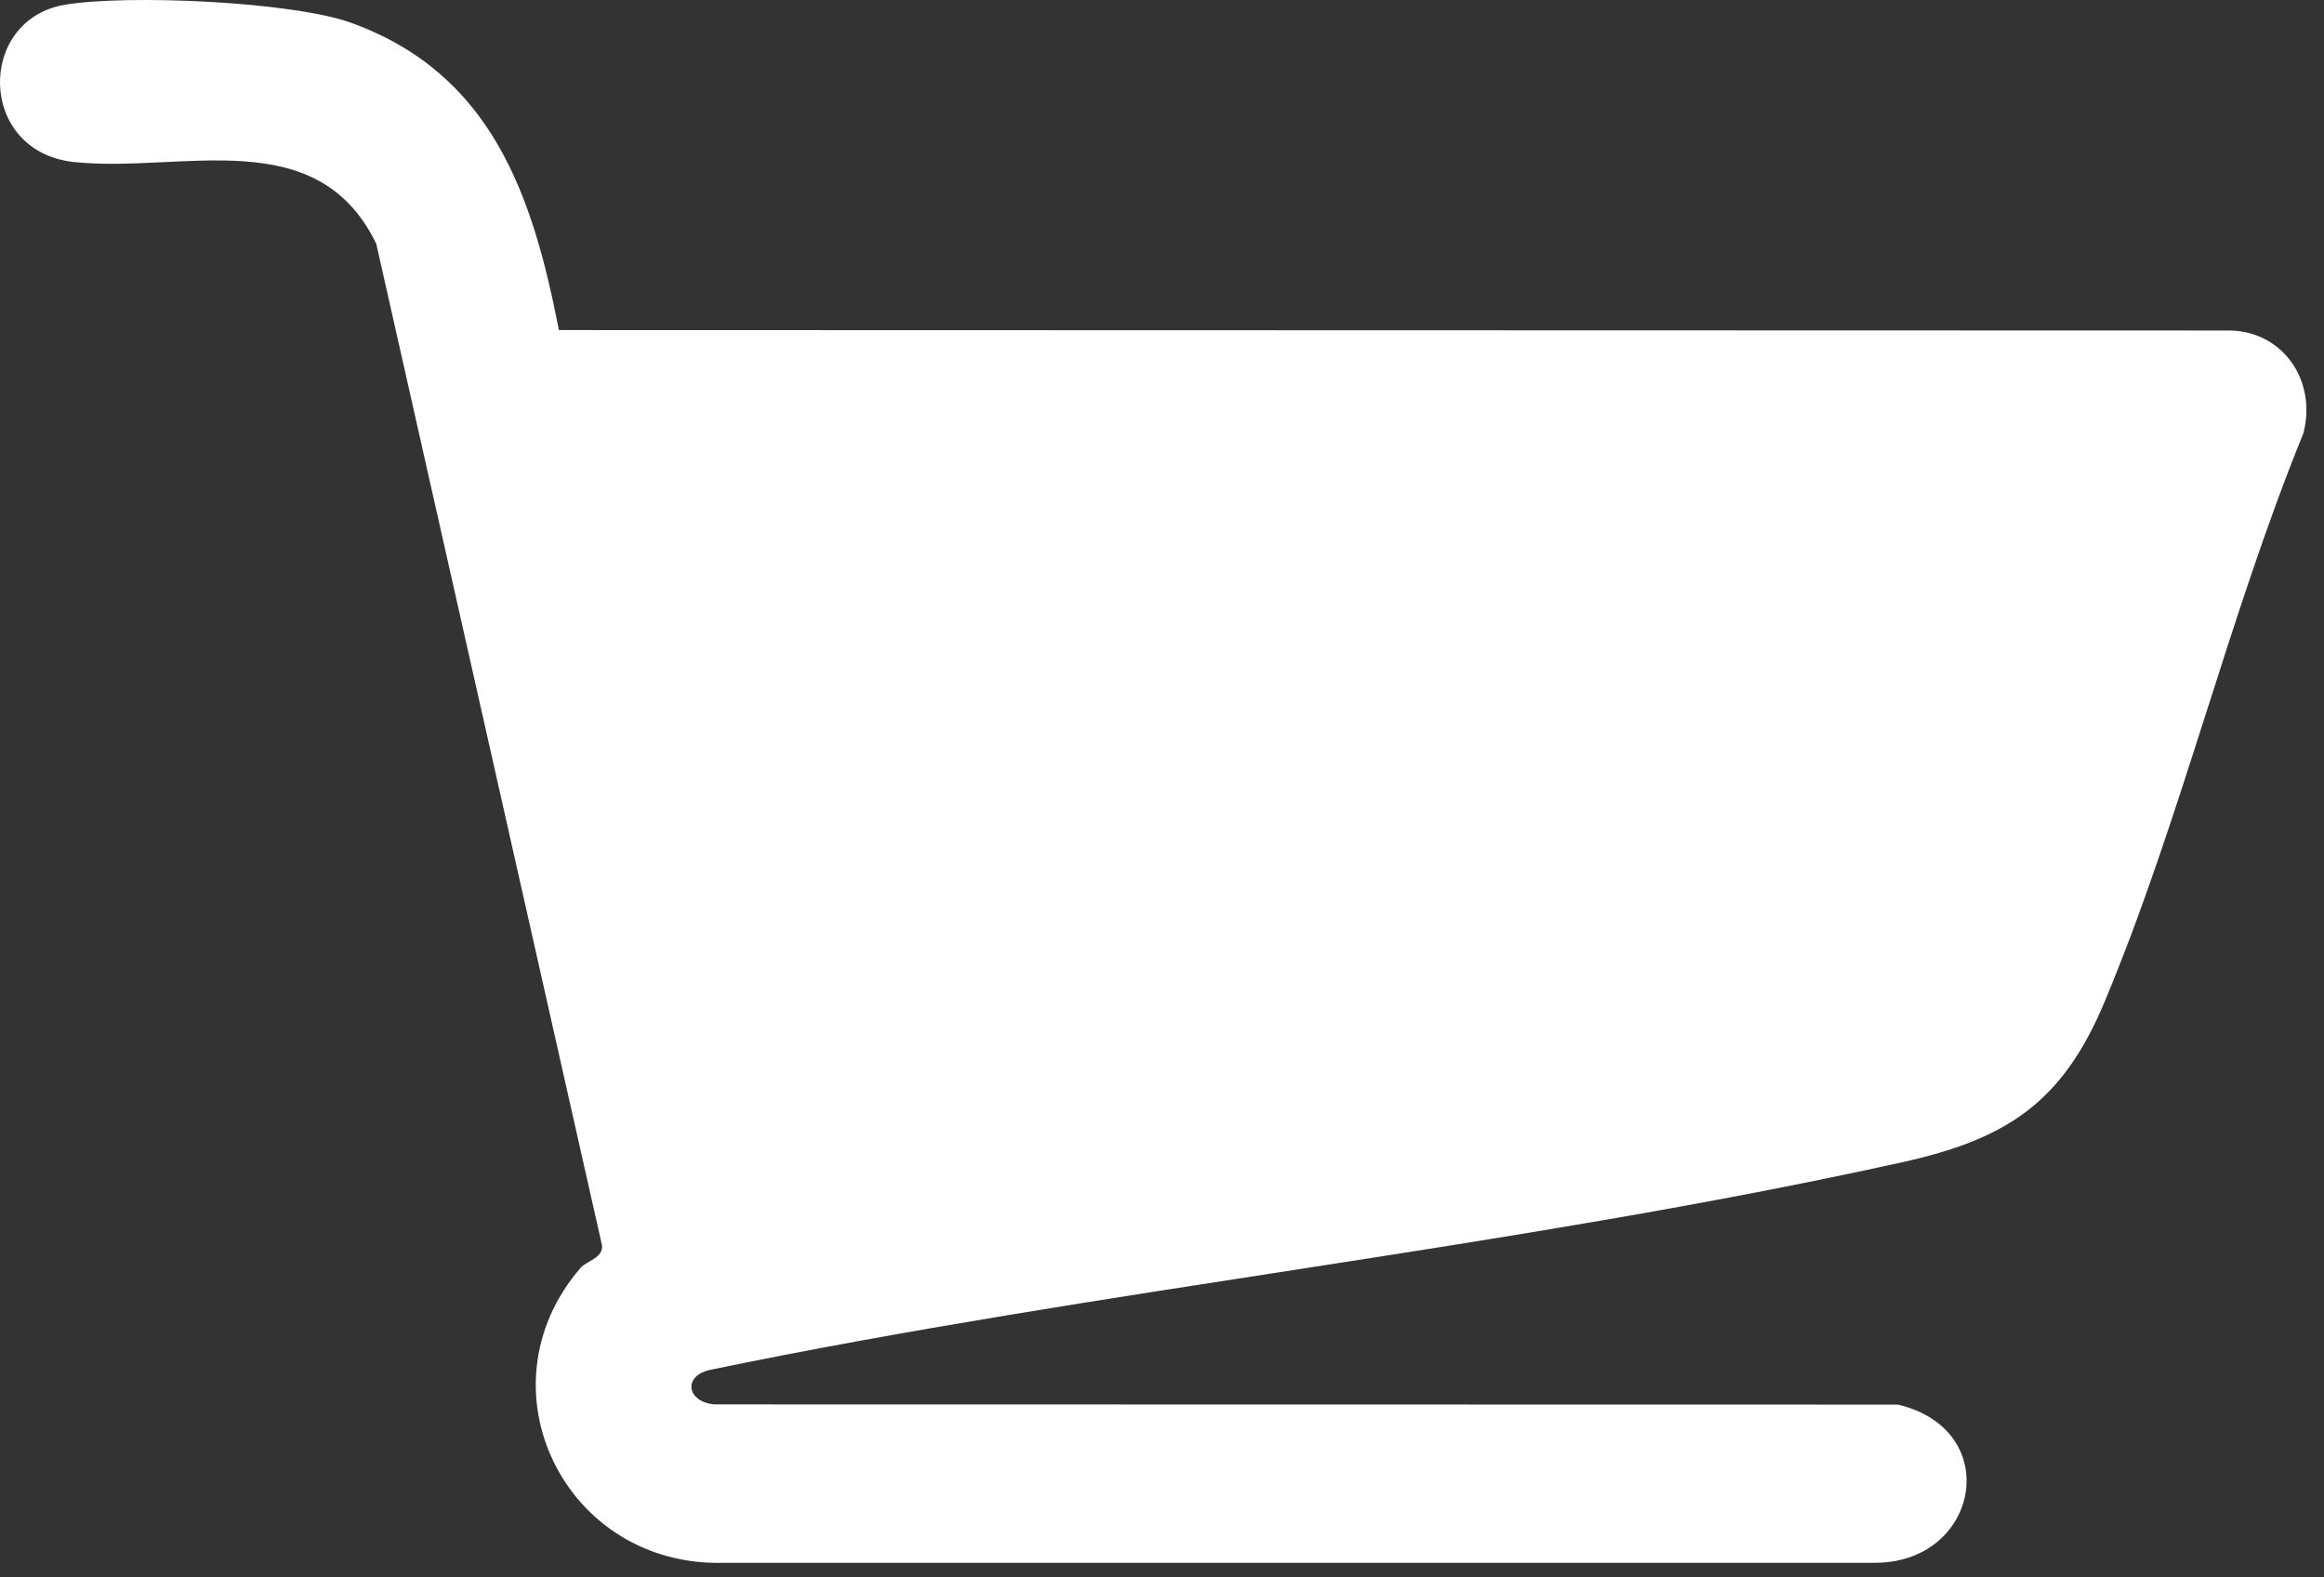 <svg width="56" height="38" viewBox="0 0 56 38" fill="none" xmlns="http://www.w3.org/2000/svg">
<rect x="0" y="0" width="56" height="38" fill="#333333" stroke="none"/>
<path d="M13.467 7.951L53.774 7.962C55.058 8.018 55.823 9.207 55.504 10.437C53.703 14.85 52.543 19.761 50.714 24.132C49.695 26.568 48.352 27.443 45.827 28.001C36.452 30.073 26.555 31.047 17.126 32.997C16.432 33.145 16.557 33.775 17.212 33.832L45.732 33.837C48.319 34.448 47.688 37.69 45.129 37.648H17.459C13.63 37.769 11.485 33.452 13.988 30.544C14.133 30.377 14.539 30.304 14.506 30L9.067 5.874C7.64 2.924 4.371 4.178 1.782 3.903C-0.547 3.655 -0.566 0.472 1.565 0.114C3.065 -0.137 7.046 0.034 8.474 0.554C11.853 1.783 12.836 4.705 13.467 7.95V7.951Z" fill="white"/>
</svg>

